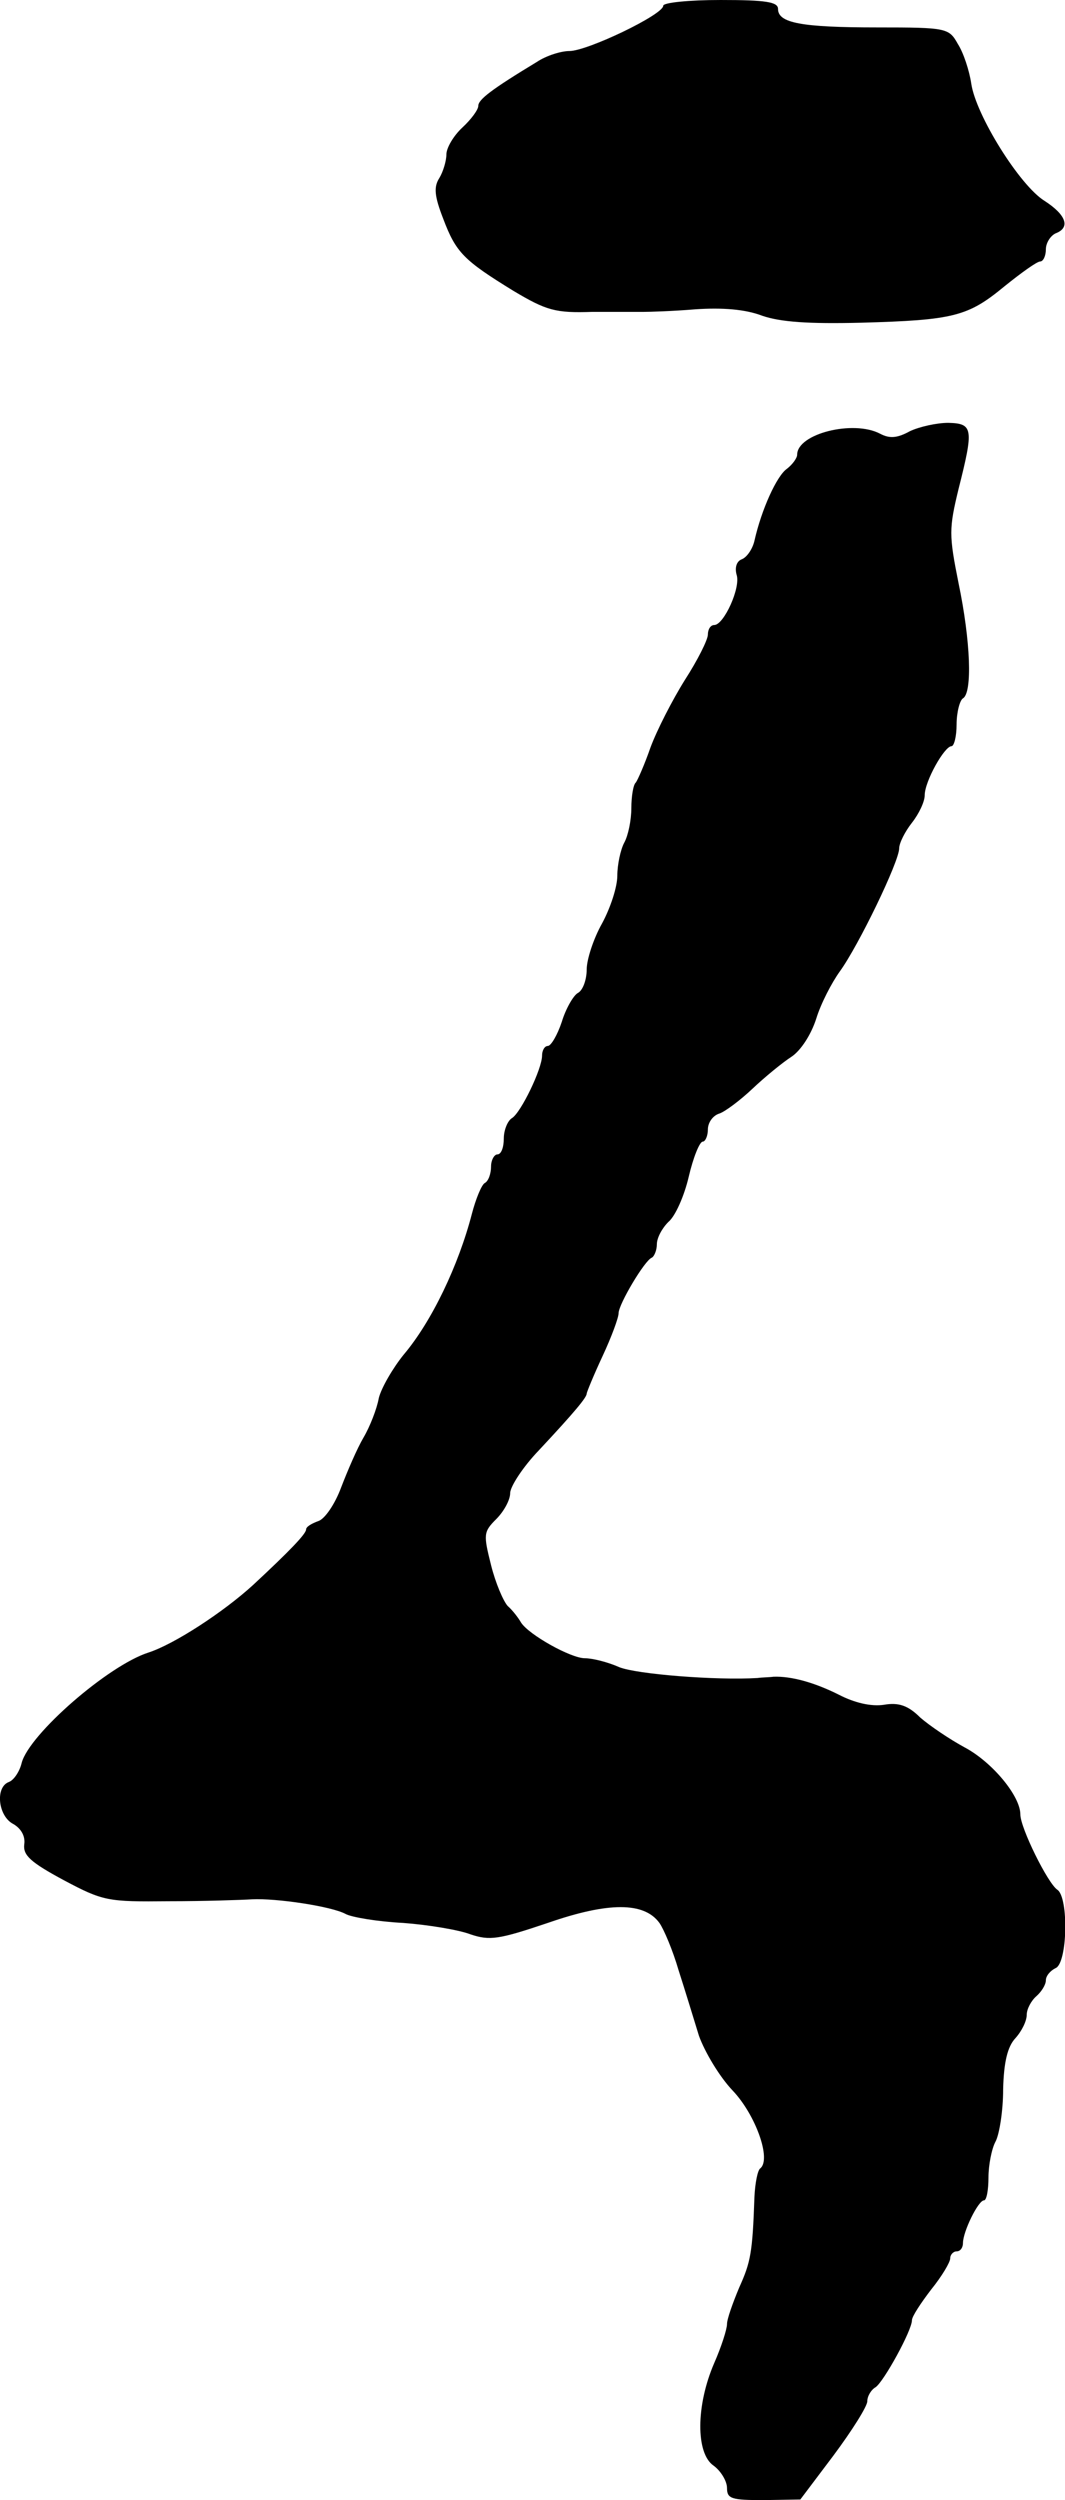 <?xml version="1.0" standalone="no"?>
<!DOCTYPE svg PUBLIC "-//W3C//DTD SVG 20010904//EN"
 "http://www.w3.org/TR/2001/REC-SVG-20010904/DTD/svg10.dtd">
<svg version="1.0" xmlns="http://www.w3.org/2000/svg"
 width="167pt" height="392pt" viewBox="0 0 167 392"
 preserveAspectRatio="xMidYMid meet">
<g transform="translate(0,392) scale(0.1,-0.1)"
fill="#000000" stroke="none">
<path d="M1040 3911 c0 -14 -119 -71 -147 -71 -13 0 -36 -7 -51 -17 -71 -43
-92 -59 -92 -69 0 -6 -11 -21 -25 -34 -14 -13 -25 -32 -25 -42 0 -10 -5 -27
-11 -37 -9 -14 -8 -28 6 -64 20 -53 32 -65 110 -113 52 -31 66 -35 124 -33 36
0 73 0 81 0 8 0 44 1 80 4 43 3 79 0 105 -10 29 -10 73 -13 155 -11 146 4 168
10 225 57 26 21 51 39 56 39 5 0 9 9 9 19 0 10 7 21 15 25 24 9 17 29 -17 51
-39 24 -108 135 -115 184 -3 20 -12 48 -21 62 -14 25 -17 26 -126 26 -120 0
-156 7 -156 29 0 11 -19 14 -90 14 -49 0 -90 -4 -90 -9z"/>
<path d="M1427 3244 c-20 -11 -32 -12 -47 -4 -42 22 -130 0 -130 -33 0 -5 -7
-15 -16 -22 -16 -11 -40 -64 -51 -113 -3 -13 -12 -26 -20 -29 -8 -3 -11 -13
-8 -24 7 -20 -20 -79 -35 -79 -6 0 -10 -7 -10 -15 0 -8 -16 -40 -36 -71 -20
-32 -44 -79 -54 -106 -9 -26 -20 -51 -23 -55 -4 -3 -7 -22 -7 -40 0 -19 -5
-43 -11 -54 -6 -11 -11 -35 -11 -52 0 -18 -11 -51 -24 -75 -13 -23 -24 -56
-24 -72 0 -16 -6 -33 -14 -37 -7 -4 -19 -25 -25 -45 -7 -21 -17 -38 -22 -38
-5 0 -9 -7 -9 -15 0 -21 -33 -89 -47 -98 -7 -4 -13 -19 -13 -32 0 -14 -4 -25
-10 -25 -5 0 -10 -9 -10 -19 0 -11 -4 -23 -10 -26 -5 -3 -14 -25 -20 -48 -21
-81 -63 -169 -107 -221 -17 -21 -35 -52 -39 -68 -3 -17 -14 -45 -24 -62 -10
-17 -25 -52 -35 -78 -10 -27 -26 -50 -36 -53 -11 -4 -19 -9 -19 -13 0 -7 -26
-34 -83 -87 -47 -43 -124 -93 -164 -106 -63 -20 -187 -128 -199 -173 -3 -13
-12 -27 -20 -30 -22 -8 -17 -54 7 -66 12 -7 19 -19 17 -32 -2 -17 10 -28 62
-56 62 -33 69 -34 165 -33 55 0 114 2 130 3 38 2 125 -11 147 -23 9 -5 50 -12
90 -14 40 -3 88 -11 106 -18 30 -10 44 -8 121 18 95 33 151 33 175 0 7 -10 21
-43 30 -74 10 -31 24 -77 32 -103 9 -25 32 -64 53 -86 36 -38 61 -108 43 -122
-4 -3 -8 -23 -9 -45 -3 -88 -6 -102 -24 -142 -10 -24 -19 -49 -19 -57 0 -8 -9
-36 -20 -61 -29 -67 -29 -142 -1 -161 11 -8 21 -24 21 -35 0 -17 7 -19 58 -19
l57 1 52 69 c29 39 53 77 53 85 0 8 6 18 13 22 13 9 57 89 57 105 0 6 14 27
30 48 17 21 30 43 30 49 0 6 5 11 10 11 6 0 10 6 10 13 0 18 24 67 33 67 4 0
7 16 7 36 0 19 5 45 11 56 6 11 12 48 12 82 1 43 7 67 19 80 10 11 18 27 18
37 0 9 7 22 15 29 8 7 15 18 15 25 0 7 7 15 15 19 19 7 21 111 3 123 -15 10
-58 97 -58 118 0 29 -44 82 -87 105 -24 13 -55 34 -70 47 -19 19 -34 24 -57
20 -20 -3 -46 3 -71 16 -38 19 -74 29 -102 28 -7 -1 -19 -1 -25 -2 -65 -4
-190 6 -217 17 -18 8 -42 14 -54 14 -22 0 -88 37 -100 56 -4 7 -13 19 -21 26
-7 8 -19 36 -26 64 -12 48 -12 52 8 72 12 12 22 30 22 41 0 10 20 41 45 67 57
61 75 83 75 89 0 2 11 29 25 59 14 30 25 60 25 67 0 14 41 83 52 87 4 2 8 12
8 21 0 10 8 25 18 35 11 9 25 41 32 71 7 30 17 55 22 55 4 0 8 9 8 19 0 11 8
22 18 25 9 3 33 21 52 39 19 18 47 41 61 50 15 10 31 35 39 60 7 23 24 56 37
74 29 40 93 172 93 193 0 8 9 26 20 40 11 14 20 33 20 43 0 22 31 77 42 77 4
0 8 15 8 34 0 19 5 38 10 41 15 9 12 90 -7 181 -15 75 -15 85 0 147 24 95 23
103 -16 104 -18 0 -45 -6 -60 -13z"/>
</g>
</svg>

